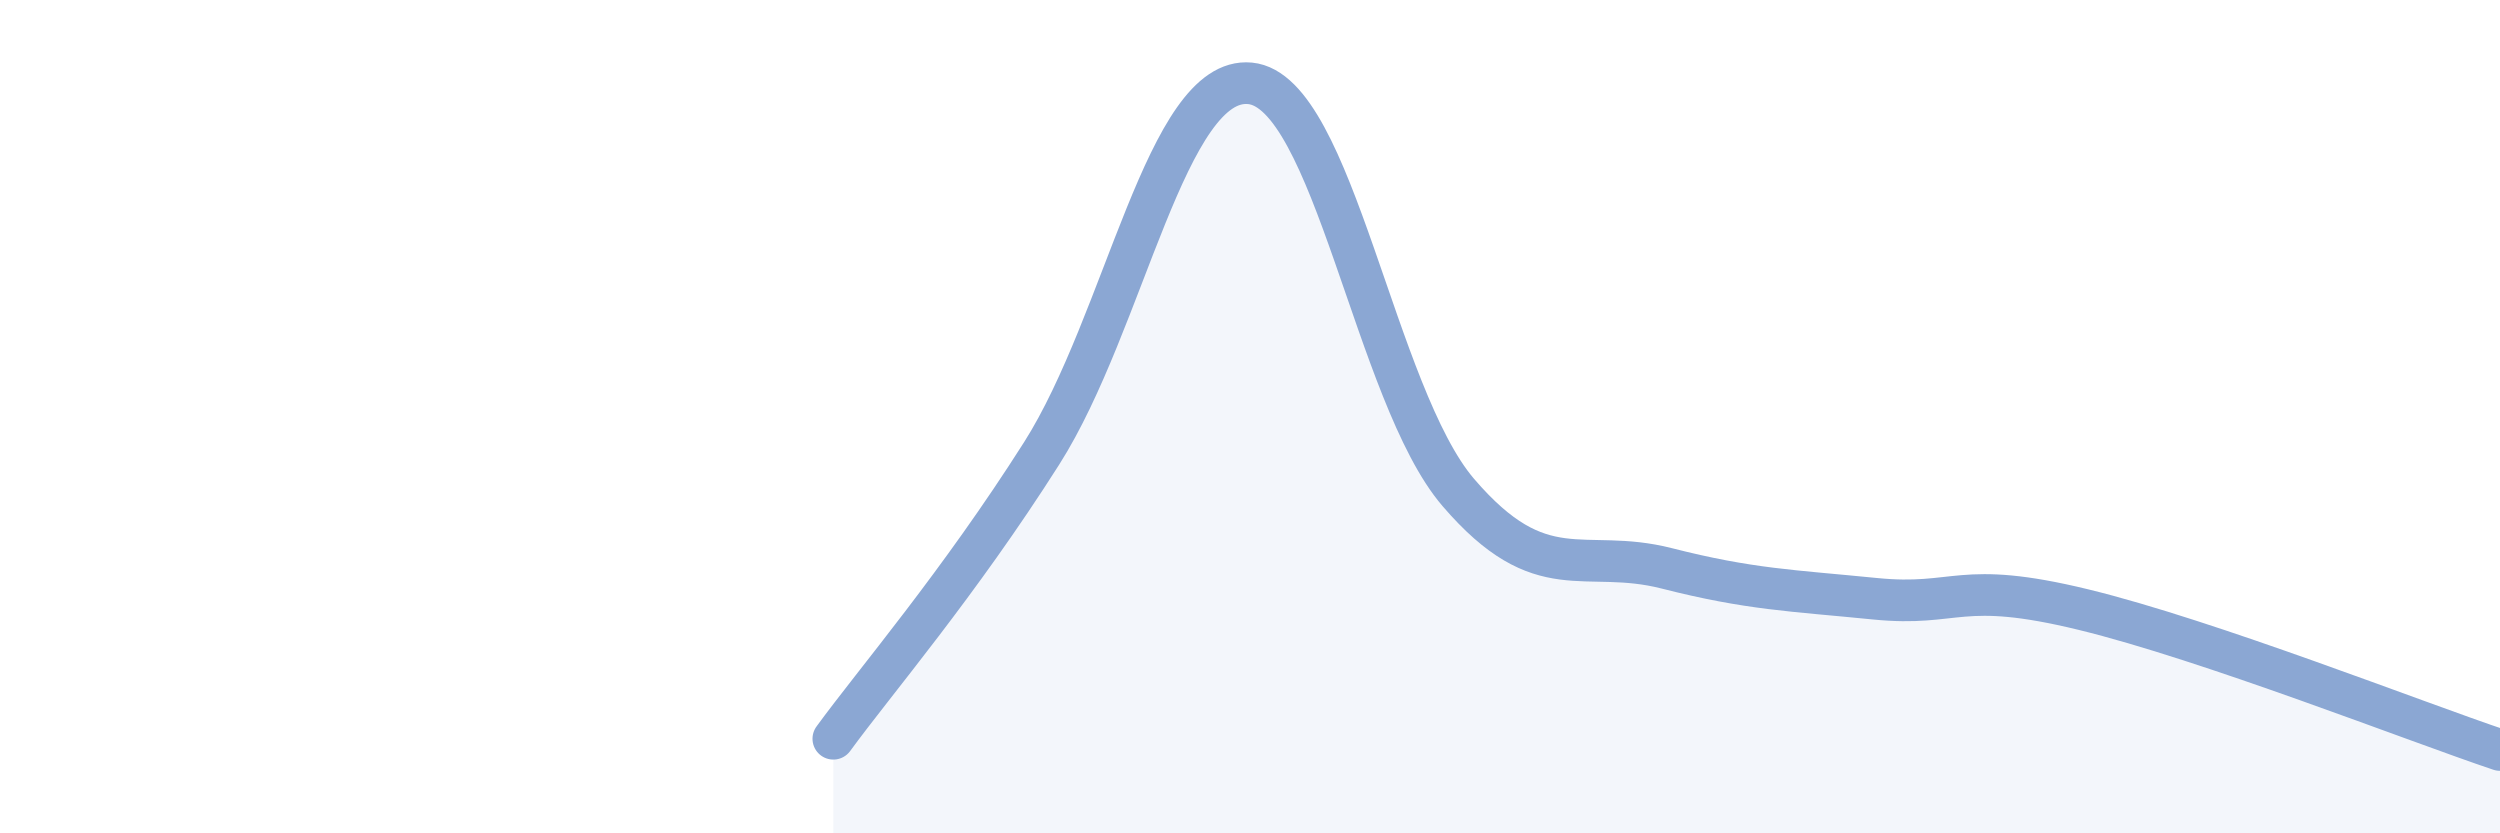 
    <svg width="60" height="20" viewBox="0 0 60 20" xmlns="http://www.w3.org/2000/svg">
      <path
        d="M 20,17.73 C 21,16.36 23,14.03 25,10.88 C 27,7.73 28,1.81 30,2 C 32,2.19 33,9.49 35,11.82 C 37,14.15 38,13.13 40,13.64 C 42,14.15 43,14.17 45,14.37 C 47,14.57 47,13.9 50,14.63 C 53,15.36 58,17.33 60,18L60 20L20 20Z"
        fill="#8ba7d3"
        opacity="0.1"
        stroke-linecap="round"
        stroke-linejoin="round"
      />
      <path
        d="M 20,17.73 C 21,16.36 23,14.03 25,10.88 C 27,7.73 28,1.81 30,2 C 32,2.19 33,9.49 35,11.82 C 37,14.15 38,13.13 40,13.64 C 42,14.15 43,14.17 45,14.37 C 47,14.57 47,13.9 50,14.63 C 53,15.36 58,17.33 60,18"
        stroke="#8ba7d3"
        stroke-width="1"
        fill="none"
        stroke-linecap="round"
        stroke-linejoin="round"
      />
    </svg>
  